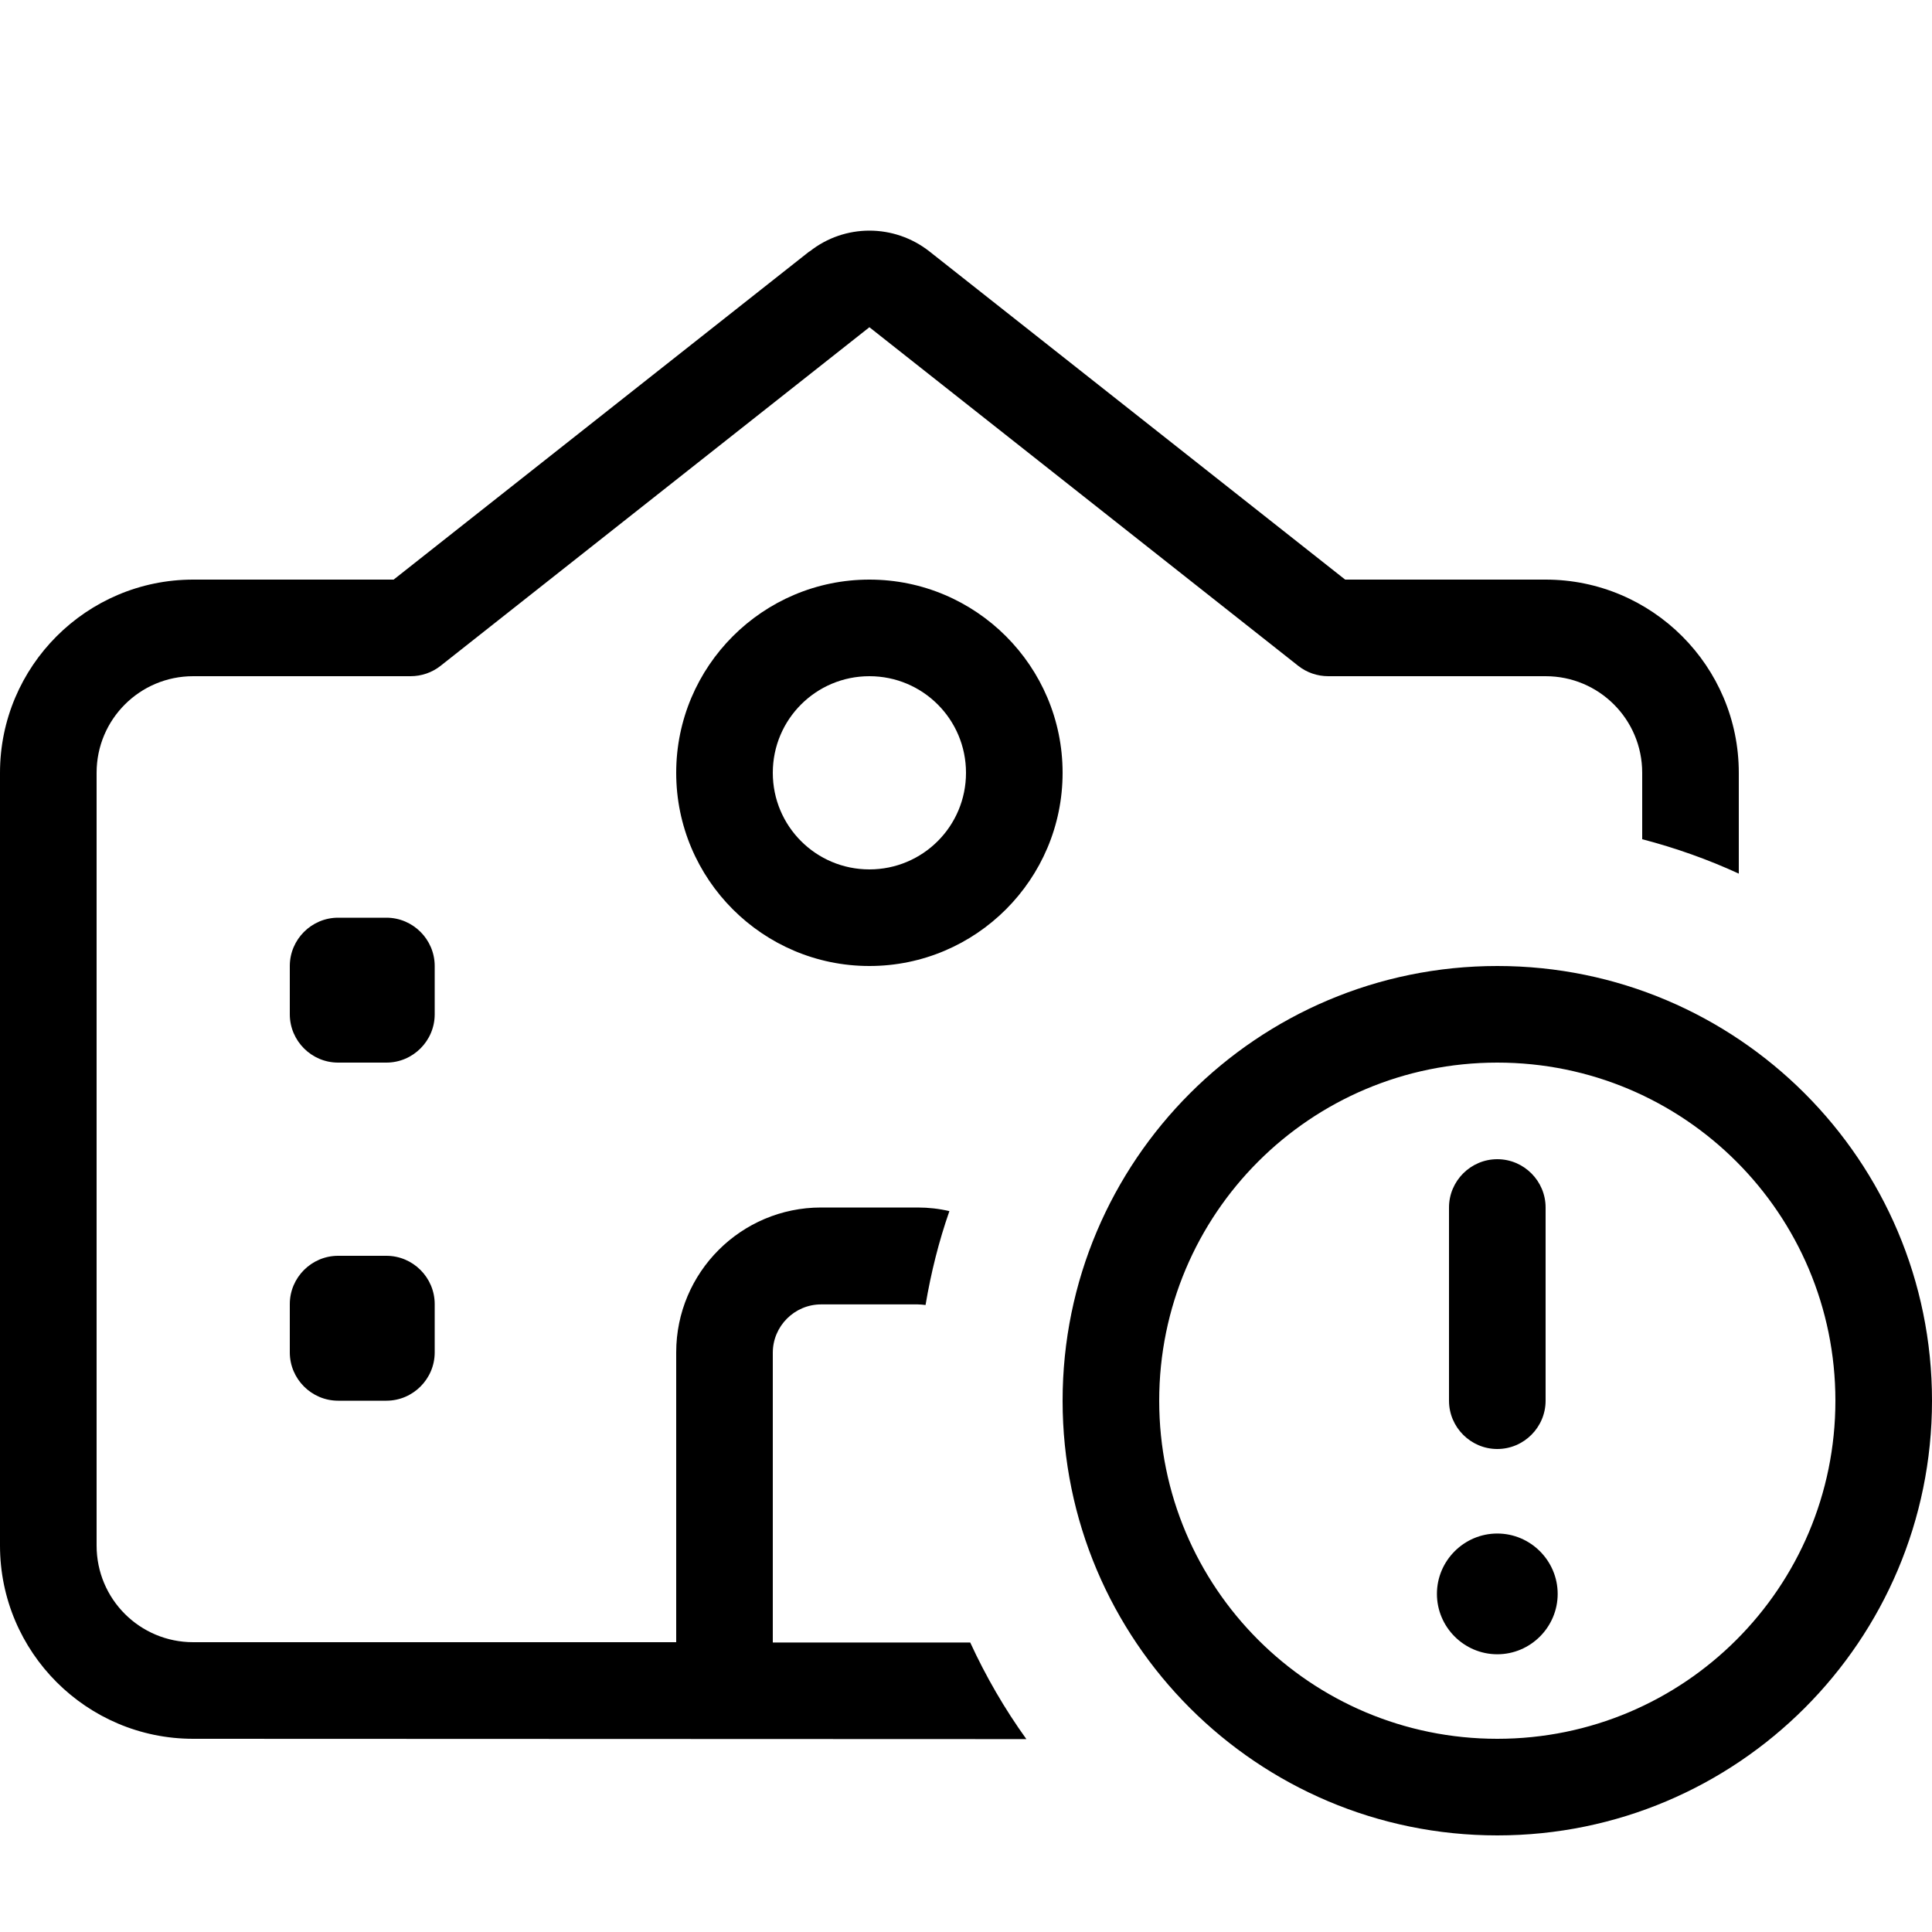<svg xmlns="http://www.w3.org/2000/svg" viewBox="0 0 640 640"><!--! Font Awesome Pro 7.1.0 by @fontawesome - https://fontawesome.com License - https://fontawesome.com/license (Commercial License) Copyright 2025 Fonticons, Inc. --><path fill="currentColor" d="M268.2 83.3C279.8 74.1 296.2 74.1 307.9 83.3L445.6 192L512 192C547.3 192 576 220.7 576 256L576 289.4C565.8 284.7 555.1 280.9 544 278L544 256C544 238.3 529.7 224 512 224L440 224C436.4 224 432.9 222.8 430.1 220.6L288 108.4L145.9 220.6C143.1 222.8 139.6 224 136 224L64 224C46.3 224 32 238.3 32 256L32 512C32 529.7 46.3 544 64 544L224 544L224 448C224 421.5 245.5 400 272 400L304 400C307.6 400 311.1 400.4 314.5 401.2C311 411.2 308.4 421.6 306.6 432.3C305.7 432.2 304.9 432.1 304 432.1L272 432.1C263.2 432.1 256 439.3 256 448.1L256 544.1L320 544.1L320 544.1L321.4 544.1C326.6 555.4 332.8 566.1 340 576.1L64 576C28.7 576 0 547.3 0 512L0 256C0 220.7 28.7 192 64 192L130.4 192L268.1 83.3zM144 448C144 456.8 136.8 464 128 464L112 464C103.2 464 96 456.8 96 448L96 432C96 423.2 103.2 416 112 416L128 416C136.8 416 144 423.2 144 432L144 448zM128 352L112 352C103.2 352 96 344.8 96 336L96 320C96 311.2 103.2 304 112 304L128 304C136.8 304 144 311.2 144 320L144 336C144 344.8 136.8 352 128 352zM288 288C305.7 288 320 273.7 320 256C320 238.3 305.7 224 288 224C270.3 224 256 238.3 256 256C256 273.7 270.3 288 288 288zM288 192C323.3 192 352 220.7 352 256C352 291.3 323.3 320 288 320C252.7 320 224 291.3 224 256C224 220.7 252.7 192 288 192zM608 464C608 402.1 557.9 352 496 352C434.1 352 384 402.1 384 464C384 525.9 434.1 576 496 576C557.9 576 608 525.9 608 464zM352 464C352 384.5 416.5 320 496 320C575.5 320 640 384.5 640 464C640 543.5 575.5 608 496 608C416.5 608 352 543.5 352 464zM496 508C507 508 516 517 516 528C516 539 507 548 496 548C485 548 476 539 476 528C476 517 485 508 496 508zM496 384C504.8 384 512 391.2 512 400L512 464C512 472.8 504.8 480 496 480C487.2 480 480 472.8 480 464L480 400C480 391.2 487.2 384 496 384z"/></svg>